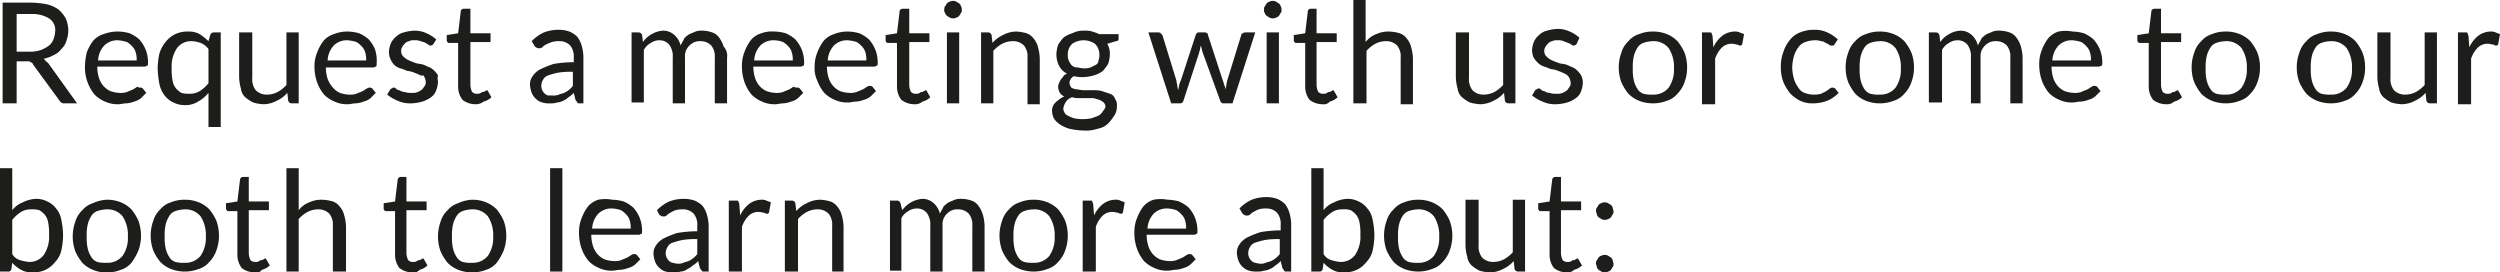 <?xml version="1.0"?>
<svg xmlns="http://www.w3.org/2000/svg" id="Capa_1" data-name="Capa 1" viewBox="0 0 285.4 31.1" width="285.4" height="31.1" x="0" y="0"><defs><style>.cls-1{fill:#1d1d1b;}</style></defs><title>request</title><path class="cls-1" d="M1.9,7v4.8H0.3V0.3H3.5A10.07,10.07,0,0,1,5.4.5a3.93,3.93,0,0,1,1.3.6,3.92,3.92,0,0,1,.8,1,3.53,3.53,0,0,1,.3,1.4,3.59,3.59,0,0,1-.2,1.1,2.07,2.07,0,0,1-.6,1,2.18,2.18,0,0,1-.9.7A3.58,3.58,0,0,1,5,6.7a2.36,2.36,0,0,0,.5.5l3.3,4.6H7.4a0.6,0.6,0,0,1-.6-0.3l-3-4.1a0.43,0.43,0,0,0-.3-0.3A0.48,0.48,0,0,0,3.1,7H1.9Zm0-1.1H3.5a3.73,3.73,0,0,0,1.2-.2,4.05,4.05,0,0,0,.9-0.5,1.79,1.79,0,0,0,.5-0.7,2.92,2.92,0,0,0,.2-0.9,1.58,1.58,0,0,0-.7-1.5,3.68,3.68,0,0,0-2-.5H1.9V5.9Z"/><path class="cls-1" d="M13.5,3.6a5.07,5.07,0,0,1,1.3.2,4.13,4.13,0,0,1,1.1.7,4.13,4.13,0,0,1,.7,1.1,4,4,0,0,1,.3,1.5c0,0.2,0,.4-0.1.4s-0.1.1-.3,0.1H11.1a4.44,4.44,0,0,0,.2,1.3,2.62,2.62,0,0,0,.5.9,2.41,2.41,0,0,0,.8.6,3.55,3.55,0,0,0,1,.2,2.22,2.22,0,0,0,.9-0.1c0.2-.1.5-0.2,0.7-0.3s0.3-.2.5-0.3a0.49,0.49,0,0,0,.3.1,0.37,0.37,0,0,1,.3.1l0.4,0.5-0.6.6a2,2,0,0,1-.8.4,2.92,2.92,0,0,1-.9.2c-0.3,0-.6.1-0.9,0.1a3.34,3.34,0,0,1-1.5-.3,3.6,3.6,0,0,1-1.2-.8A4.68,4.68,0,0,1,10,9.4a4.84,4.84,0,0,1-.3-1.8A7.77,7.77,0,0,1,9.9,6a5.39,5.39,0,0,1,.7-1.3,2.55,2.55,0,0,1,1.2-.8A4.67,4.67,0,0,1,13.5,3.6Zm0,1a2.11,2.11,0,0,0-1.6.6,2.68,2.68,0,0,0-.7,1.7h4.4A2.77,2.77,0,0,0,15.5,6a1.61,1.61,0,0,0-.4-0.7,2.65,2.65,0,0,0-.6-0.5A4.4,4.4,0,0,0,13.5,4.6Z"/><path class="cls-1" d="M25.2,3.7V14.5H23.8V10.6a4,4,0,0,1-1.2,1,2.6,2.6,0,0,1-1.5.4,2.77,2.77,0,0,1-1.3-.3,2.54,2.54,0,0,1-1-.8,3.1,3.1,0,0,1-.6-1.3A11,11,0,0,1,18,7.8a8.81,8.81,0,0,1,.2-1.7,4,4,0,0,1,.7-1.3A3.13,3.13,0,0,1,20,3.9a3.34,3.34,0,0,1,1.5-.3,2.5,2.5,0,0,1,1.3.3,7,7,0,0,1,1,.8L24,4a0.42,0.42,0,0,1,.4-0.3h0.8Zm-3.6,7a2.13,2.13,0,0,0,1.2-.3,4.06,4.06,0,0,0,1-.9V5.6a2,2,0,0,0-.9-0.7,3.55,3.55,0,0,0-1-.2,2,2,0,0,0-1.7.8,3.71,3.71,0,0,0-.6,2.3,6.15,6.15,0,0,0,.1,1.4,1.88,1.88,0,0,0,.4.9,2.65,2.65,0,0,0,.6.5A2.77,2.77,0,0,0,21.6,10.7Z"/><path class="cls-1" d="M28.8,3.7V8.9a2,2,0,0,0,.4,1.4,1.73,1.73,0,0,0,1.3.5,2.66,2.66,0,0,0,1.2-.3,3.92,3.92,0,0,0,1-.8v-6h1.4v8.1H33.3a0.42,0.42,0,0,1-.4-0.3l-0.1-.9a3.45,3.45,0,0,1-1.2.9,3.31,3.31,0,0,1-1.5.4,5,5,0,0,1-1.2-.2,4.7,4.7,0,0,1-.9-0.6,1.6,1.6,0,0,1-.5-1,5.07,5.07,0,0,1-.2-1.3V3.7h1.5Z"/><path class="cls-1" d="M39.7,3.6a5.07,5.07,0,0,1,1.3.2,4.13,4.13,0,0,1,1.1.7,4.13,4.13,0,0,1,.7,1.1A4.14,4.14,0,0,1,43,7.2c0,0.2,0,.4-0.1.4s-0.1.1-.3,0.1H37.2A4.44,4.44,0,0,0,37.4,9a3.33,3.33,0,0,0,.6,1,2.41,2.41,0,0,0,.8.6,3.55,3.55,0,0,0,1,.2,2.22,2.22,0,0,0,.9-0.1c0.2-.1.5-0.2,0.7-0.3s0.3-.2.5-0.3a0.5,0.5,0,0,1,.6,0l0.4,0.5-0.6.6a2,2,0,0,1-.8.4,2.92,2.92,0,0,1-.9.2c-0.3,0-.6.1-0.9,0.1a3.34,3.34,0,0,1-1.5-.3,3.6,3.6,0,0,1-1.2-.8,4.68,4.68,0,0,1-.8-1.4,5.41,5.41,0,0,1-.3-1.9A4,4,0,0,1,36.2,6a5.39,5.39,0,0,1,.7-1.3,2.55,2.55,0,0,1,1.2-.8A4.15,4.15,0,0,1,39.7,3.6Zm0,1a2.11,2.11,0,0,0-1.6.6,2.68,2.68,0,0,0-.7,1.7h4.4A2.77,2.77,0,0,0,41.7,6a1.61,1.61,0,0,0-.4-0.7,2.65,2.65,0,0,0-.6-0.5A4.4,4.4,0,0,0,39.7,4.6Z"/><path class="cls-1" d="M49.5,5a0.53,0.53,0,0,1-.3.2,0.37,0.37,0,0,1-.3-0.1C48.8,5,48.7,5,48.6,4.9A4.17,4.17,0,0,0,48,4.7a1.48,1.48,0,0,0-.7-0.1,1.08,1.08,0,0,0-.6.1,0.85,0.85,0,0,0-.5.3,1.38,1.38,0,0,0-.3.4,0.75,0.75,0,0,0-.1.5,0.76,0.76,0,0,0,.2.5,2.18,2.18,0,0,0,.5.4,4.88,4.88,0,0,0,.7.3,2.35,2.35,0,0,0,.8.2,2.61,2.61,0,0,1,.8.3,1.61,1.61,0,0,1,.7.4,2.65,2.65,0,0,1,.5.6,1.58,1.58,0,0,0,0,.7,3,3,0,0,1-.2,1,1.56,1.56,0,0,1-.6.8,3.13,3.13,0,0,1-1,.5,5.07,5.07,0,0,1-1.3.2,3.34,3.34,0,0,1-1.5-.3,4.73,4.73,0,0,1-1.2-.7l0.3-.5a0.38,0.38,0,0,1,.2-0.2c0.1,0,.1-0.1.2-0.1a0.37,0.37,0,0,1,.3.1,0.52,0.52,0,0,0,.4.2,1.07,1.07,0,0,0,.6.2,2,2,0,0,0,.8.1,1.48,1.48,0,0,0,.7-0.1,2.19,2.19,0,0,0,.5-0.3c0.1-.1.2-0.3,0.3-0.4a0.75,0.75,0,0,0,.1-0.5,1.42,1.42,0,0,0-.2-0.6c-0.1-.2-0.2,0-0.4-0.1a4.88,4.88,0,0,0-.7-0.3,2.35,2.35,0,0,0-.8-0.2,6.89,6.89,0,0,0-.8-0.3A1.61,1.61,0,0,1,45,7.4a2.09,2.09,0,0,1-.4-0.6,2,2,0,0,1-.2-0.9A2.92,2.92,0,0,1,44.6,5a2.1,2.1,0,0,1,.6-0.8,1.93,1.93,0,0,1,.9-0.5,5,5,0,0,1,1.2-.2,3.19,3.19,0,0,1,1.4.3,4.13,4.13,0,0,1,1.1.7Z"/><path class="cls-1" d="M54.3,11.9a2.46,2.46,0,0,1-1.5-.5,2.46,2.46,0,0,1-.5-1.5v-5h-1c-0.1,0-.2,0-0.2-0.1A0.2,0.2,0,0,1,51,4.6V4l1.3-.2,0.3-2.5a0.2,0.2,0,0,1,.1-0.2A0.37,0.37,0,0,1,53,1h0.7V3.8H56v1H53.7V9.7a1.88,1.88,0,0,0,.2.8,0.73,0.73,0,0,0,.6.2,0.6,0.6,0,0,0,.4-0.1,0.37,0.37,0,0,1,.3-0.1c0.1,0,.1-0.1.2-0.1a0.1,0.1,0,0,0,.1-0.1,0.2,0.2,0,0,1,.2.1l0.4,0.7a1.93,1.93,0,0,1-.9.5A1.4,1.4,0,0,1,54.3,11.9Z"/><path class="cls-1" d="M66.8,11.8H66.2c-0.1,0-.3,0-0.3-0.1s-0.1-.1-0.2-0.3l-0.2-.8a2.65,2.65,0,0,1-.6.5,2.09,2.09,0,0,1-.6.4,1.85,1.85,0,0,1-.7.2,2.2,2.2,0,0,1-.8.1,2.77,2.77,0,0,1-.9-0.1,1.61,1.61,0,0,1-.7-0.4,1.79,1.79,0,0,1-.5-0.7,3,3,0,0,1-.2-1,1.61,1.61,0,0,1,.3-0.9,2.36,2.36,0,0,1,.9-0.8,11.64,11.64,0,0,1,1.5-.6,14,14,0,0,1,2.3-.2V6.6a2,2,0,0,0-.4-1.4,1.66,1.66,0,0,0-1.2-.5,2.77,2.77,0,0,0-.9.1,4.88,4.88,0,0,0-.7.3,1.38,1.38,0,0,0-.4.3,0.48,0.48,0,0,1-.4.1,0.37,0.37,0,0,1-.3-0.1A0.38,0.38,0,0,1,61,5.2l-0.3-.5a4.51,4.51,0,0,1,1.4-1,4.67,4.67,0,0,1,1.7-.3,3.73,3.73,0,0,1,1.2.2,2.84,2.84,0,0,1,.9.6,3.13,3.13,0,0,1,.5,1,5,5,0,0,1,.2,1.2v5.4h0.2Zm-3.7-.9a1.48,1.48,0,0,0,.7-0.1c0.2-.1.4-0.1,0.6-0.2a2.19,2.19,0,0,0,.5-0.3,2.36,2.36,0,0,0,.5-0.5V8.2a8.62,8.62,0,0,0-1.7.1,8.11,8.11,0,0,0-1.1.3,1,1,0,0,0-.6.5,1.42,1.42,0,0,0-.2.6,1.27,1.27,0,0,0,.1.6,1.38,1.38,0,0,0,.3.4,0.76,0.76,0,0,0,.4.2h0.5Z"/><path class="cls-1" d="M72.1,11.8V3.7h0.8a0.42,0.42,0,0,1,.4.3l0.1,0.8a2.84,2.84,0,0,1,1-.9,2.84,2.84,0,0,1,1.3-.4A1.9,1.9,0,0,1,77,4a2.4,2.4,0,0,1,.7,1.2c0.1-.3.3-0.5,0.4-0.8a2.65,2.65,0,0,1,.6-0.5c0.2-.1.5-0.2,0.7-0.3a2.2,2.2,0,0,1,.8-0.1,3.59,3.59,0,0,1,1.1.2,1.56,1.56,0,0,1,.8.6,3.13,3.13,0,0,1,.5,1A1.57,1.57,0,0,1,83,6.6v5.2H81.6V6.6a2,2,0,0,0-.4-1.4A1.66,1.66,0,0,0,80,4.7a1.7,1.7,0,0,0-.7.1,2.09,2.09,0,0,0-.6.4,2.09,2.09,0,0,0-.4.6,2,2,0,0,0-.1.8v5.2H76.8V6.6a2.24,2.24,0,0,0-.4-1.5,1.43,1.43,0,0,0-1.1-.5,1.69,1.69,0,0,0-1,.3,2,2,0,0,0-.8.8v6H72.1v0.1Z"/><path class="cls-1" d="M88.4,3.6a5.07,5.07,0,0,1,1.3.2,4.13,4.13,0,0,1,1.1.7,4.13,4.13,0,0,1,.7,1.1,4,4,0,0,1,.3,1.5c0,0.2,0,.4-0.1.4s-0.1.1-.3,0.1H86a4.44,4.44,0,0,0,.2,1.3,2.62,2.62,0,0,0,.5.9,2.41,2.41,0,0,0,.8.6,3.55,3.55,0,0,0,1,.2,2.22,2.22,0,0,0,.9-0.1c0.2-.1.5-0.2,0.7-0.3s0.3-.2.5-0.3a0.76,0.76,0,0,0,.4.1,0.37,0.37,0,0,1,.3.1l0.4,0.5-0.6.6a2,2,0,0,1-.8.4,2.92,2.92,0,0,1-.9.2c-0.3,0-.6.1-0.9,0.1a3.34,3.34,0,0,1-1.5-.3,3.6,3.6,0,0,1-1.2-.8A4.68,4.68,0,0,1,85,9.4a5.41,5.41,0,0,1-.3-1.9A4.15,4.15,0,0,1,85,5.9a5.39,5.39,0,0,1,.7-1.3,2.55,2.55,0,0,1,1.2-.8A3.64,3.64,0,0,1,88.4,3.6Zm0,1a2.11,2.11,0,0,0-1.6.6,2.68,2.68,0,0,0-.7,1.7h4.4A2.77,2.77,0,0,0,90.4,6,1.61,1.61,0,0,0,90,5.3a2.65,2.65,0,0,0-.6-0.5A3,3,0,0,0,88.4,4.6Z"/><path class="cls-1" d="M96.8,3.6a5.07,5.07,0,0,1,1.3.2,4.13,4.13,0,0,1,1.1.7,4.13,4.13,0,0,1,.7,1.1,4,4,0,0,1,.3,1.5c0,0.2,0,.4-0.1.4s-0.1.1-.3,0.1H94.4a4.44,4.44,0,0,0,.2,1.3,2.62,2.62,0,0,0,.5.9,2.41,2.41,0,0,0,.8.6,3.55,3.55,0,0,0,1,.2,2.22,2.22,0,0,0,.9-0.1c0.2-.1.5-0.2,0.7-0.3s0.3-.2.5-0.3a0.5,0.5,0,0,1,.6,0l0.4,0.5-0.6.6a2,2,0,0,1-.8.4,2.92,2.92,0,0,1-.9.2c-0.3,0-.6.1-0.9,0.1a3.34,3.34,0,0,1-1.5-.3,3.6,3.6,0,0,1-1.2-.8,4.68,4.68,0,0,1-.8-1.4A3.23,3.23,0,0,1,93,7.6,4.15,4.15,0,0,1,93.3,6,5.39,5.39,0,0,1,94,4.7a2.55,2.55,0,0,1,1.2-.8A4.15,4.15,0,0,1,96.8,3.6Zm0,1a2.11,2.11,0,0,0-1.6.6,2.68,2.68,0,0,0-.7,1.7h4.4A2.77,2.77,0,0,0,98.8,6a1.61,1.61,0,0,0-.4-0.7,2.65,2.65,0,0,0-.6-0.5A4.4,4.4,0,0,0,96.8,4.6Z"/><path class="cls-1" d="M104.4,11.9a2.46,2.46,0,0,1-1.5-.5,2.46,2.46,0,0,1-.5-1.5v-5h-1c-0.1,0-.2,0-0.2-0.1a0.2,0.2,0,0,1-.1-0.2V4l1.3-.2,0.3-2.5a0.2,0.2,0,0,1,.1-0.2,0.37,0.37,0,0,1,.3-0.1h0.7V3.8h2.3v1h-2.3V9.7a1.88,1.88,0,0,0,.2.8,0.73,0.73,0,0,0,.6.2,0.6,0.6,0,0,0,.4-0.1,0.37,0.37,0,0,1,.3-0.1c0.1,0,.1-0.1.2-0.1a0.1,0.1,0,0,0,.1-0.1,0.2,0.2,0,0,1,.2.1l0.4,0.7a1.93,1.93,0,0,1-.9.5A1.22,1.22,0,0,1,104.4,11.9Z"/><path class="cls-1" d="M109.8,1.1a0.6,0.6,0,0,1-.1.4c-0.1.1-.1,0.2-0.2,0.3a0.53,0.53,0,0,1-.3.2,0.85,0.85,0,0,1-.8,0c-0.1-.1-0.2-0.1-0.3-0.2a0.53,0.53,0,0,1-.2-0.3,0.48,0.48,0,0,1-.1-0.4,0.6,0.6,0,0,1,.1-0.4c0.1-.1.1-0.2,0.2-0.3a0.53,0.53,0,0,1,.3-0.2,0.85,0.85,0,0,1,.8,0c0.1,0.1.2,0.1,0.3,0.2a0.53,0.53,0,0,1,.2.3A0.76,0.76,0,0,1,109.8,1.1Zm-0.3,2.6v8.1h-1.4V3.7h1.4Z"/><path class="cls-1" d="M112,11.8V3.7h0.8a0.42,0.42,0,0,1,.4.3l0.1,0.9a3.45,3.45,0,0,1,1.2-.9,3.31,3.31,0,0,1,1.5-.4,5,5,0,0,1,1.2.2,1.7,1.7,0,0,1,.8.6,2.34,2.34,0,0,1,.5,1,5.07,5.07,0,0,1,.2,1.3v5.2h-1.4V6.6a2,2,0,0,0-.4-1.4,1.73,1.73,0,0,0-1.3-.5,2.66,2.66,0,0,0-1.2.3,3.92,3.92,0,0,0-1,.8v6H112Z"/><path class="cls-1" d="M123.7,3.5a3.08,3.08,0,0,1,1,.1,6.89,6.89,0,0,1,.8.3h2.2V4.4a0.27,0.27,0,0,1-.3.3l-1,.3a2.13,2.13,0,0,1,.3,1.2,3.59,3.59,0,0,1-.2,1.1,5.55,5.55,0,0,1-.6.8,3.13,3.13,0,0,1-1,.5,5,5,0,0,1-1.2.2,4.1,4.1,0,0,1-1.1-.1,0.78,0.78,0,0,0-.4.4,0.6,0.6,0,0,0-.1.4,1.06,1.06,0,0,0,.2.5,1.42,1.42,0,0,0,.6.2c0.2,0,.5.1,0.9,0.1h1a3.4,3.4,0,0,1,1,.1l0.9,0.3a0.9,0.9,0,0,1,.6.6,1.22,1.22,0,0,1,.2.9,1.69,1.69,0,0,1-.3,1,5.5,5.5,0,0,1-.7.9,2.28,2.28,0,0,1-1.2.6,4.14,4.14,0,0,1-1.6.2,7.77,7.77,0,0,1-1.6-.2,3.7,3.7,0,0,1-1.1-.5,2.34,2.34,0,0,1-.7-0.7,2.35,2.35,0,0,1-.2-0.8,1.28,1.28,0,0,1,.4-1,3.59,3.59,0,0,1,1-.7,1,1,0,0,1-.5-0.4,1.45,1.45,0,0,1-.2-0.7,0.76,0.76,0,0,1,.1-0.4,1.42,1.42,0,0,1,.2-0.4c0.1-.2.2-0.2,0.3-0.4s0.3-.2.4-0.3a2,2,0,0,1-.9-0.9,2.77,2.77,0,0,1-.3-1.3,3.59,3.59,0,0,1,.2-1.1,5.55,5.55,0,0,1,.6-0.8,3.13,3.13,0,0,1,1-.5A2.77,2.77,0,0,1,123.7,3.5Zm2.5,8.7a0.76,0.76,0,0,0-.2-0.5,2.19,2.19,0,0,0-.5-0.3,6.37,6.37,0,0,0-.7-0.2h-1.6a2.2,2.2,0,0,1-.8-0.1,1.28,1.28,0,0,0-.7.5,2.12,2.12,0,0,0-.3.7,0.75,0.75,0,0,0,.1.5,0.78,0.78,0,0,0,.4.4,4.88,4.88,0,0,0,.7.3,5,5,0,0,0,2,0,6.89,6.89,0,0,0,.8-0.3,1.21,1.21,0,0,0,.5-0.5A1.33,1.33,0,0,0,126.2,12.2Zm-2.5-4.4a2.2,2.2,0,0,0,.8-0.1l0.6-.3a0.55,0.55,0,0,0,.3-0.5,1.48,1.48,0,0,0,.1-0.7A1.66,1.66,0,0,0,125,5a2.31,2.31,0,0,0-2.6,0,1.66,1.66,0,0,0-.5,1.2,1.7,1.7,0,0,0,.1.7,2.19,2.19,0,0,0,.3.5,0.85,0.85,0,0,0,.6.3C123.2,7.7,123.4,7.8,123.7,7.8Z"/><path class="cls-1" d="M131.1,3.7h1.1a0.37,0.37,0,0,1,.3.1L132.7,4l1.6,5.2c0,0.2.1,0.4,0.1,0.6a4.33,4.33,0,0,0,.1.5,4.33,4.33,0,0,1,.1-0.5,2.07,2.07,0,0,1,.2-0.6L136.5,4c0-.1.1-0.1,0.1-0.2a0.37,0.37,0,0,1,.3-0.1h0.6a0.37,0.37,0,0,1,.3.1,0.2,0.2,0,0,1,.1.2l1.7,5.2c0.1,0.2.1,0.4,0.2,0.6a1.09,1.09,0,0,1,.1.5c0-.2.1-0.4,0.1-0.6a4.33,4.33,0,0,1,.1-0.5L141.7,4a0.22,0.22,0,0,1,.2-0.2,0.37,0.37,0,0,1,.3-0.1h1.1l-2.6,8.1h-1.1a0.43,0.43,0,0,1-.3-0.3l-2-5.5a2.27,2.27,0,0,1-.1-0.4c0-.1-0.1-0.3-0.1-0.4a2.27,2.27,0,0,0-.1.4c0,0.1-.1.3-0.1,0.4l-1.8,5.5a0.43,0.43,0,0,1-.3.3h-1.1Z"/><path class="cls-1" d="M146.3,1.1a0.6,0.6,0,0,1-.1.4c-0.1.1-.1,0.2-0.2,0.3a0.53,0.53,0,0,1-.3.2,0.85,0.85,0,0,1-.8,0c-0.1-.1-0.2-0.1-0.3-0.2a0.53,0.53,0,0,1-.2-0.3,0.48,0.48,0,0,1-.1-0.4,0.6,0.6,0,0,1,.1-0.4c0.1-.1.1-0.2,0.2-0.3a0.53,0.53,0,0,1,.3-0.2,0.85,0.85,0,0,1,.8,0c0.1,0.1.2,0.1,0.3,0.2a0.53,0.53,0,0,1,.2.3A0.76,0.76,0,0,1,146.3,1.1ZM146,3.7v8.1h-1.4V3.7H146Z"/><path class="cls-1" d="M151,11.9a2.46,2.46,0,0,1-1.5-.5,2.46,2.46,0,0,1-.5-1.5v-5h-1c-0.1,0-.2,0-0.2-0.1a0.2,0.2,0,0,1-.1-0.2V4l1.3-.2,0.3-2.5a0.2,0.2,0,0,1,.1-0.2,0.2,0.2,0,0,1,.2-0.1h0.7V3.8h2.3v1h-2.3V9.7a1.88,1.88,0,0,0,.2.8,0.73,0.73,0,0,0,.6.2,0.6,0.6,0,0,0,.4-0.1,0.37,0.37,0,0,1,.3-0.1c0.1,0,.1-0.1.2-0.1a0.1,0.1,0,0,0,.1-0.1,0.2,0.2,0,0,1,.2.1l0.4,0.7a1.93,1.93,0,0,1-.9.5A0.86,0.86,0,0,1,151,11.9Z"/><path class="cls-1" d="M154.5,11.8V0h1.4V4.8a2.73,2.73,0,0,1,1.2-.9,3.34,3.34,0,0,1,1.5-.3,5,5,0,0,1,1.2.2,1.7,1.7,0,0,1,.8.6,2.34,2.34,0,0,1,.5,1,5.07,5.07,0,0,1,.2,1.3v5.2h-1.4V6.6a2,2,0,0,0-.4-1.4,1.73,1.73,0,0,0-1.3-.5A2.66,2.66,0,0,0,157,5a3.92,3.92,0,0,0-1,.8v6h-1.5Z"/><path class="cls-1" d="M167.7,3.7V8.9a2,2,0,0,0,.4,1.4,1.73,1.73,0,0,0,1.3.5,2.66,2.66,0,0,0,1.2-.3,3.92,3.92,0,0,0,1-.8v-6H173v8.1h-0.8a0.42,0.42,0,0,1-.4-0.3l-0.1-.9a3.45,3.45,0,0,1-1.2.9,3.31,3.31,0,0,1-1.5.4,5,5,0,0,1-1.2-.2,4.7,4.7,0,0,1-.9-0.6,1.6,1.6,0,0,1-.5-1,5.07,5.07,0,0,1-.2-1.3V3.7h1.5Z"/><path class="cls-1" d="M180,5a0.53,0.53,0,0,1-.3.2,0.37,0.37,0,0,1-.3-0.1,1.47,1.47,0,0,0-.4-0.2c-0.2-.1-0.3-0.1-0.5-0.2a1.48,1.48,0,0,0-.7-0.1,1.08,1.08,0,0,0-.6.1,0.85,0.85,0,0,0-.5.3,1.38,1.38,0,0,0-.3.4,0.75,0.75,0,0,0-.1.5,0.76,0.76,0,0,0,.2.5,2.18,2.18,0,0,0,.5.4,4.87,4.87,0,0,0,.7.3,2.35,2.35,0,0,0,.8.2,2.61,2.61,0,0,1,.8.3,1.61,1.61,0,0,1,.7.4,2.65,2.65,0,0,1,.5.6,1.88,1.88,0,0,1,.2.8,3,3,0,0,1-.2,1,1.56,1.56,0,0,1-.6.8,3.13,3.13,0,0,1-1,.5,5.07,5.07,0,0,1-1.3.2,3.34,3.34,0,0,1-1.5-.3,4.73,4.73,0,0,1-1.2-.7l0.3-.5a0.38,0.38,0,0,1,.2-0.2c0.1,0,.1-0.1.2-0.1a0.37,0.37,0,0,1,.3.1,0.52,0.52,0,0,0,.4.2,1.07,1.07,0,0,0,.6.2,2,2,0,0,0,.8.1,1.48,1.48,0,0,0,.7-0.1,2.19,2.19,0,0,0,.5-0.3c0.1-.1.2-0.3,0.3-0.4a0.75,0.75,0,0,0,.1-0.5,1.42,1.42,0,0,0-.2-0.6,1,1,0,0,0-.5-0.4,4.87,4.87,0,0,0-.7-0.3,2.35,2.35,0,0,0-.8-0.2c-0.3-.1-0.5-0.2-0.8-0.3a1.61,1.61,0,0,1-.7-0.4,2.65,2.65,0,0,1-.5-0.6,2,2,0,0,1-.2-0.9,2.92,2.92,0,0,1,.2-0.9,2.1,2.1,0,0,1,.6-0.8,1.93,1.93,0,0,1,.9-0.5,5,5,0,0,1,1.2-.2,3.19,3.19,0,0,1,1.4.3,4.13,4.13,0,0,1,1.1.7Z"/><path class="cls-1" d="M188.7,3.6a4.15,4.15,0,0,1,1.6.3,3.6,3.6,0,0,1,1.2.8,5.67,5.67,0,0,1,.8,1.3,4.67,4.67,0,0,1,.3,1.7,4.67,4.67,0,0,1-.3,1.7,3.53,3.53,0,0,1-.8,1.3,2.55,2.55,0,0,1-1.2.8,4.42,4.42,0,0,1-3.2,0,3.6,3.6,0,0,1-1.2-.8,5.67,5.67,0,0,1-.8-1.3,4.67,4.67,0,0,1-.3-1.7,4.67,4.67,0,0,1,.3-1.7,2.87,2.87,0,0,1,.8-1.3,2.55,2.55,0,0,1,1.2-.8A4.15,4.15,0,0,1,188.7,3.6Zm0,7.2a2.2,2.2,0,0,0,1.8-.8,3.59,3.59,0,0,0,.6-2.2,3.92,3.92,0,0,0-.6-2.3,2.2,2.2,0,0,0-1.8-.8,3.6,3.6,0,0,0-1.1.2,1.34,1.34,0,0,0-.7.6,3,3,0,0,0-.4,1,5.28,5.28,0,0,0-.1,1.3,5.28,5.28,0,0,0,.1,1.3,3,3,0,0,0,.4,1,1.34,1.34,0,0,0,.7.6A3.75,3.75,0,0,0,188.7,10.8Z"/><path class="cls-1" d="M194.3,11.8V3.7h0.8c0.2,0,.3,0,0.3.1s0.1,0.2.1,0.3l0.1,1.3a3.45,3.45,0,0,1,1-1.3,2.39,2.39,0,0,1,1.4-.5,1.27,1.27,0,0,1,.6.1c0.2,0.1.3,0.1,0.5,0.2L198.9,5a0.22,0.22,0,0,1-.2.2,0.37,0.37,0,0,1-.3-0.1c-0.2,0-.4-0.1-0.6-0.1a1.59,1.59,0,0,0-1.2.4,3.22,3.22,0,0,0-.8,1.3v5.2h-1.5V11.8Z"/><path class="cls-1" d="M209.4,5.1a0.1,0.1,0,0,1-.1.1h-0.2a0.37,0.37,0,0,1-.3-0.1,1.47,1.47,0,0,0-.4-0.2,0.76,0.76,0,0,0-.5-0.2,2,2,0,0,0-.8-0.1,3,3,0,0,0-1,.2,1.56,1.56,0,0,0-.8.6,3.13,3.13,0,0,0-.5,1,5.07,5.07,0,0,0-.2,1.3,5.07,5.07,0,0,0,.2,1.3,3.13,3.13,0,0,0,.5,1,1.34,1.34,0,0,0,.7.6,3,3,0,0,0,1,.2,2.77,2.77,0,0,0,.9-0.1l0.6-.3c0.1-.1.3-0.2,0.4-0.3a0.5,0.5,0,0,1,.6,0l0.4,0.5a3.81,3.81,0,0,1-1.3.9,4.67,4.67,0,0,1-1.7.3,3.19,3.19,0,0,1-1.4-.3,4.44,4.44,0,0,1-1.1-.8,5.67,5.67,0,0,1-.8-1.3,4.84,4.84,0,0,1-.3-1.8,4.67,4.67,0,0,1,.3-1.7,4,4,0,0,1,.7-1.3,2.73,2.73,0,0,1,1.2-.9,4.15,4.15,0,0,1,1.6-.3,3.34,3.34,0,0,1,1.5.3,4.18,4.18,0,0,1,1.2.8Z"/><path class="cls-1" d="M214.6,3.6a4.15,4.15,0,0,1,1.6.3,3.6,3.6,0,0,1,1.2.8,5.67,5.67,0,0,1,.8,1.3,4.67,4.67,0,0,1,.3,1.7,4.67,4.67,0,0,1-.3,1.7,3.53,3.53,0,0,1-.8,1.3,2.55,2.55,0,0,1-1.2.8,4.42,4.42,0,0,1-3.2,0,3.6,3.6,0,0,1-1.2-.8,5.67,5.67,0,0,1-.8-1.3,4.67,4.67,0,0,1-.3-1.7A4.67,4.67,0,0,1,211,6a2.87,2.87,0,0,1,.8-1.3,2.55,2.55,0,0,1,1.2-.8A4.15,4.15,0,0,1,214.6,3.6Zm0,7.2a2.2,2.2,0,0,0,1.8-.8,3.59,3.59,0,0,0,.6-2.2,3.92,3.92,0,0,0-.6-2.3,2.2,2.2,0,0,0-1.8-.8,3.6,3.6,0,0,0-1.1.2,1.34,1.34,0,0,0-.7.6,3,3,0,0,0-.4,1,5.28,5.28,0,0,0-.1,1.3,5.28,5.28,0,0,0,.1,1.3,3,3,0,0,0,.4,1,1.34,1.34,0,0,0,.7.6A3.75,3.75,0,0,0,214.6,10.8Z"/><path class="cls-1" d="M220.2,11.8V3.7H221a0.42,0.42,0,0,1,.4.3l0.1,0.8a2.84,2.84,0,0,1,1-.9,2.84,2.84,0,0,1,1.3-.4,1.9,1.9,0,0,1,1.3.5,2.4,2.4,0,0,1,.7,1.2c0.1-.3.3-0.5,0.4-0.8a2.65,2.65,0,0,1,.6-0.5c0.2-.1.5-0.2,0.7-0.3a2.2,2.2,0,0,1,.8-0.1,3.6,3.6,0,0,1,1.1.2,1.56,1.56,0,0,1,.8.6,3.13,3.13,0,0,1,.5,1,5.07,5.07,0,0,1,.2,1.3v5.2h-1.4V6.6a2,2,0,0,0-.4-1.4,1.66,1.66,0,0,0-1.2-.5,1.7,1.7,0,0,0-.7.1,2.09,2.09,0,0,0-.6.4,2.09,2.09,0,0,0-.4.6,2,2,0,0,0-.1.8v5.2H225V6.6a2.24,2.24,0,0,0-.4-1.5,1.43,1.43,0,0,0-1.1-.5,1.69,1.69,0,0,0-1,.3,2,2,0,0,0-.8.8v6h-1.5v0.1Z"/><path class="cls-1" d="M236.6,3.6a5.07,5.07,0,0,1,1.3.2,4.13,4.13,0,0,1,1.1.7,4.13,4.13,0,0,1,.7,1.1,4,4,0,0,1,.3,1.5c0,0.2,0,.4-0.1.4s-0.1.1-.3,0.1h-5.4a4.44,4.44,0,0,0,.2,1.3,2.62,2.62,0,0,0,.5.9,2.41,2.41,0,0,0,.8.6,3.55,3.55,0,0,0,1,.2,2.22,2.22,0,0,0,.9-0.1c0.2-.1.5-0.2,0.7-0.3s0.3-.2.5-0.3a0.5,0.5,0,0,1,.6,0l0.4,0.5-0.6.6a2,2,0,0,1-.8.4,2.92,2.92,0,0,1-.9.2c-0.3,0-.6.1-0.9,0.1a3.34,3.34,0,0,1-1.5-.3,3.6,3.6,0,0,1-1.2-.8,4.68,4.68,0,0,1-.8-1.4,5.41,5.41,0,0,1-.3-1.9,4.15,4.15,0,0,1,.3-1.6,5.39,5.39,0,0,1,.7-1.3,2.55,2.55,0,0,1,1.2-.8A4.29,4.29,0,0,1,236.6,3.6Zm0,1a2.11,2.11,0,0,0-1.6.6,2.68,2.68,0,0,0-.7,1.7h4.4a2.77,2.77,0,0,0-.1-0.9,1.61,1.61,0,0,0-.4-0.7,2.65,2.65,0,0,0-.6-0.5A4.4,4.4,0,0,0,236.6,4.6Z"/><path class="cls-1" d="M247.3,11.9a2.46,2.46,0,0,1-1.5-.5,2.46,2.46,0,0,1-.5-1.5v-5h-1c-0.1,0-.2,0-0.2-0.1a0.2,0.2,0,0,1-.1-0.2V4l1.3-.2,0.3-2.5a0.2,0.2,0,0,1,.1-0.2A0.37,0.37,0,0,1,246,1h0.7V3.8H249v1h-2.3V9.7a1.88,1.88,0,0,0,.2.8,0.73,0.73,0,0,0,.6.2,0.6,0.6,0,0,0,.4-0.1,0.37,0.37,0,0,1,.3-0.1c0.1,0,.1-0.1.2-0.1a0.1,0.1,0,0,0,.1-0.1,0.2,0.2,0,0,1,.2.1l0.4,0.7a1.93,1.93,0,0,1-.9.5A1.22,1.22,0,0,1,247.3,11.9Z"/><path class="cls-1" d="M254.1,3.6a4.15,4.15,0,0,1,1.6.3,3.6,3.6,0,0,1,1.2.8,5.67,5.67,0,0,1,.8,1.3,4.67,4.67,0,0,1,.3,1.7,4.67,4.67,0,0,1-.3,1.7,3.53,3.53,0,0,1-.8,1.3,2.55,2.55,0,0,1-1.2.8,4.42,4.42,0,0,1-3.2,0,3.6,3.6,0,0,1-1.2-.8,5.67,5.67,0,0,1-.8-1.3,4.67,4.67,0,0,1-.3-1.7,4.67,4.67,0,0,1,.3-1.7,2.87,2.87,0,0,1,.8-1.3,2.55,2.55,0,0,1,1.2-.8A4.15,4.15,0,0,1,254.1,3.6Zm0,7.2a2.2,2.2,0,0,0,1.8-.8,3.59,3.59,0,0,0,.6-2.2,3.92,3.92,0,0,0-.6-2.3,2.2,2.2,0,0,0-1.8-.8,3.6,3.6,0,0,0-1.1.2,1.34,1.34,0,0,0-.7.6,3,3,0,0,0-.4,1,5.28,5.28,0,0,0-.1,1.3,5.28,5.28,0,0,0,.1,1.3,3,3,0,0,0,.4,1,1.34,1.34,0,0,0,.7.6A3.75,3.75,0,0,0,254.1,10.8Z"/><path class="cls-1" d="M266.1,3.6a4.15,4.15,0,0,1,1.6.3,3.6,3.6,0,0,1,1.2.8,5.67,5.67,0,0,1,.8,1.3,4.67,4.67,0,0,1,.3,1.7,4.67,4.67,0,0,1-.3,1.7,3.53,3.53,0,0,1-.8,1.3,2.55,2.55,0,0,1-1.2.8,4.42,4.42,0,0,1-3.2,0,3.6,3.6,0,0,1-1.2-.8,5.67,5.67,0,0,1-.8-1.3,4.67,4.67,0,0,1-.3-1.7,4.67,4.67,0,0,1,.3-1.7,2.87,2.87,0,0,1,.8-1.3,2.55,2.55,0,0,1,1.2-.8A4.15,4.15,0,0,1,266.1,3.6Zm0,7.2a2.2,2.2,0,0,0,1.8-.8,3.59,3.59,0,0,0,.6-2.2,3.92,3.92,0,0,0-.6-2.3,2.2,2.2,0,0,0-1.8-.8,3.6,3.6,0,0,0-1.1.2,1.34,1.34,0,0,0-.7.6,3,3,0,0,0-.4,1,5.28,5.28,0,0,0-.1,1.3,5.28,5.28,0,0,0,.1,1.3,3,3,0,0,0,.4,1,1.34,1.34,0,0,0,.7.6A3.75,3.75,0,0,0,266.1,10.8Z"/><path class="cls-1" d="M272.9,3.7V8.9a2,2,0,0,0,.4,1.4,1.73,1.73,0,0,0,1.3.5,2.66,2.66,0,0,0,1.2-.3,3.91,3.91,0,0,0,1-.8v-6h1.4v8.1h-0.8a0.42,0.42,0,0,1-.4-0.3l-0.1-.9a3.45,3.45,0,0,1-1.2.9,3.31,3.31,0,0,1-1.5.4,5,5,0,0,1-1.2-.2,4.7,4.7,0,0,1-.9-0.6,1.6,1.6,0,0,1-.5-1,5.07,5.07,0,0,1-.2-1.3V3.7h1.5Z"/><path class="cls-1" d="M280.6,11.8V3.7h0.8c0.2,0,.3,0,0.3.1s0.1,0.2.1,0.3l0.1,1.3a3.45,3.45,0,0,1,1-1.3,2.39,2.39,0,0,1,1.4-.5,1.27,1.27,0,0,1,.6.1c0.2,0.1.3,0.1,0.5,0.2L285.2,5a0.22,0.22,0,0,1-.2.2,0.37,0.37,0,0,1-.3-0.1c-0.2,0-.4-0.1-0.6-0.1a1.59,1.59,0,0,0-1.2.4,3.22,3.22,0,0,0-.8,1.3v5.2h-1.5V11.8Z"/><path class="cls-1" d="M0,31V19.2H1.4V24a2.73,2.73,0,0,1,1.2-.9,3.71,3.71,0,0,1,1.5-.4,2.77,2.77,0,0,1,1.3.3,2.54,2.54,0,0,1,1,.8A2.62,2.62,0,0,1,7,25.1a9,9,0,0,1,.2,1.8A8.81,8.81,0,0,1,7,28.6a2.73,2.73,0,0,1-.7,1.3,3.13,3.13,0,0,1-1.1.9,3.34,3.34,0,0,1-1.5.3,2.5,2.5,0,0,1-1.3-.3,3.92,3.92,0,0,1-1-.8l-0.1.7a0.35,0.35,0,0,1-.4.3H0Zm3.6-7.1a2.13,2.13,0,0,0-1.2.3,4.06,4.06,0,0,0-1,.9V29a1.5,1.5,0,0,0,.9.7,4.4,4.4,0,0,0,1,.2A2,2,0,0,0,5,29.1a3.71,3.71,0,0,0,.6-2.3,6.15,6.15,0,0,0-.1-1.4,1.88,1.88,0,0,0-.4-0.9A2.65,2.65,0,0,0,4.5,24,2.77,2.77,0,0,0,3.6,23.9Z"/><path class="cls-1" d="M12.2,22.8a4.15,4.15,0,0,1,1.6.3,3.6,3.6,0,0,1,1.2.8,5.67,5.67,0,0,1,.8,1.3,5,5,0,0,1,0,3.4A6.38,6.38,0,0,1,15,30a2.55,2.55,0,0,1-1.2.8,4.15,4.15,0,0,1-1.6.3,3.81,3.81,0,0,1-1.6-.3A3.6,3.6,0,0,1,9.4,30a5.67,5.67,0,0,1-.8-1.3,5,5,0,0,1,0-3.4A2.87,2.87,0,0,1,9.4,24a2.55,2.55,0,0,1,1.2-.8A4.19,4.19,0,0,1,12.2,22.8Zm0,7.2a2.2,2.2,0,0,0,1.8-.8,3.59,3.59,0,0,0,.6-2.2,3.92,3.92,0,0,0-.6-2.3,2.2,2.2,0,0,0-1.8-.8,3.59,3.59,0,0,0-1.1.2,1.34,1.34,0,0,0-.7.6,3,3,0,0,0-.4,1A5.28,5.28,0,0,0,9.9,27a5.28,5.28,0,0,0,.1,1.3,3,3,0,0,0,.4,1,1.34,1.34,0,0,0,.7.6A3.75,3.75,0,0,0,12.2,30Z"/><path class="cls-1" d="M21.1,22.8a4.15,4.15,0,0,1,1.6.3,3.6,3.6,0,0,1,1.2.8,5.67,5.67,0,0,1,.8,1.3,5,5,0,0,1,0,3.4,3.53,3.53,0,0,1-.8,1.3,2.55,2.55,0,0,1-1.2.8,4.42,4.42,0,0,1-3.2,0,3.6,3.6,0,0,1-1.2-.8,5.67,5.67,0,0,1-.8-1.3,5,5,0,0,1,0-3.4,2.87,2.87,0,0,1,.8-1.3,2.55,2.55,0,0,1,1.2-.8A4.15,4.15,0,0,1,21.1,22.8Zm0,7.2a2.2,2.2,0,0,0,1.8-.8,3.59,3.59,0,0,0,.6-2.2,3.92,3.92,0,0,0-.6-2.3,2.2,2.2,0,0,0-1.8-.8,3.59,3.59,0,0,0-1.1.2,1.34,1.34,0,0,0-.7.6,3,3,0,0,0-.4,1,5.28,5.28,0,0,0-.1,1.3,5.28,5.28,0,0,0,.1,1.3,3,3,0,0,0,.4,1,1.34,1.34,0,0,0,.7.6A3.75,3.75,0,0,0,21.1,30Z"/><path class="cls-1" d="M29.1,31.1a2.46,2.46,0,0,1-1.5-.5,2.46,2.46,0,0,1-.5-1.5v-5h-1c-0.1,0-.2,0-0.2-0.1a0.2,0.2,0,0,1-.1-0.2V23.2l1.3-.2,0.3-2.5a0.35,0.35,0,0,1,.3-0.3h0.7V23h2.3v1H28.4v4.9a1.88,1.88,0,0,0,.2.8,0.73,0.73,0,0,0,.6.2,0.6,0.6,0,0,0,.4-0.1,0.37,0.37,0,0,1,.3-0.1c0.1,0,.1-0.1.2-0.1a0.1,0.1,0,0,0,.1-0.1,0.2,0.2,0,0,1,.2.1l0.4,0.7a1.93,1.93,0,0,1-.9.5A0.76,0.76,0,0,1,29.1,31.1Z"/><path class="cls-1" d="M32.7,31V19.2h1.4V24a2.73,2.73,0,0,1,1.2-.9,3.34,3.34,0,0,1,1.5-.3A5,5,0,0,1,38,23a1.7,1.7,0,0,1,.8.6,2.34,2.34,0,0,1,.5,1,5.07,5.07,0,0,1,.2,1.3V31H38V25.8a2,2,0,0,0-.4-1.4,1.73,1.73,0,0,0-1.3-.5,2.66,2.66,0,0,0-1.2.3,3.92,3.92,0,0,0-1,.8v6H32.7Z"/><path class="cls-1" d="M47.1,31.1a2.46,2.46,0,0,1-1.5-.5,2.46,2.46,0,0,1-.5-1.5v-5h-1c-0.1,0-.2,0-0.2-0.1a0.2,0.2,0,0,1-.1-0.2V23.2l1.3-.2,0.3-2.5a0.35,0.35,0,0,1,.3-0.3h0.7V23h2.3v1H46.4v4.9a1.88,1.88,0,0,0,.2.8,0.73,0.73,0,0,0,.6.2,0.6,0.6,0,0,0,.4-0.1,0.37,0.37,0,0,1,.3-0.1c0.1,0,.1-0.1.2-0.1a0.1,0.1,0,0,0,.1-0.1,0.2,0.2,0,0,1,.2.1l0.4,0.7a1.93,1.93,0,0,1-.9.5A0.86,0.86,0,0,1,47.1,31.1Z"/><path class="cls-1" d="M53.9,22.8a4.15,4.15,0,0,1,1.6.3,3.6,3.6,0,0,1,1.2.8,5.67,5.67,0,0,1,.8,1.3,5,5,0,0,1,0,3.4,6.38,6.38,0,0,1-.8,1.4,2.55,2.55,0,0,1-1.2.8,4.42,4.42,0,0,1-3.2,0,3.6,3.6,0,0,1-1.2-.8,5.67,5.67,0,0,1-.8-1.3,5,5,0,0,1,0-3.4,2.87,2.87,0,0,1,.8-1.3,2.55,2.55,0,0,1,1.2-.8A4.19,4.19,0,0,1,53.9,22.8Zm0,7.2a2.2,2.2,0,0,0,1.8-.8,3.59,3.59,0,0,0,.6-2.2,3.92,3.92,0,0,0-.6-2.3,2.2,2.2,0,0,0-1.8-.8,3.59,3.59,0,0,0-1.1.2,1.34,1.34,0,0,0-.7.6,3,3,0,0,0-.4,1,5.28,5.28,0,0,0-.1,1.3,5.28,5.28,0,0,0,.1,1.3,3,3,0,0,0,.4,1,1.34,1.34,0,0,0,.7.6A3.75,3.75,0,0,0,53.9,30Z"/><path class="cls-1" d="M64.2,19.2V31H62.8V19.2h1.4Z"/><path class="cls-1" d="M69.9,22.8a5.07,5.07,0,0,1,1.3.2,4.13,4.13,0,0,1,1.1.7,4.13,4.13,0,0,1,.7,1.1,4,4,0,0,1,.3,1.5c0,0.2,0,.4-0.1.4s-0.1.1-.3,0.1H67.5a4.44,4.44,0,0,0,.2,1.3,2.62,2.62,0,0,0,.5.9,2.41,2.41,0,0,0,.8.6,3.55,3.55,0,0,0,1,.2,2.22,2.22,0,0,0,.9-0.1c0.2-.1.5-0.2,0.7-0.3s0.3-.2.5-0.3a0.5,0.5,0,0,1,.6,0l0.4,0.5-0.6.6a2,2,0,0,1-.8.4,2.92,2.92,0,0,1-.9.2c-0.3,0-.6.1-0.9,0.1a3.34,3.34,0,0,1-1.5-.3,3.6,3.6,0,0,1-1.2-.8,4.68,4.68,0,0,1-.8-1.4,5.41,5.41,0,0,1-.3-1.9,4.15,4.15,0,0,1,.3-1.6,5.39,5.39,0,0,1,.7-1.3,2.55,2.55,0,0,1,1.2-.8A4.3,4.3,0,0,1,69.9,22.8Zm0,1a2.11,2.11,0,0,0-1.6.6,2.68,2.68,0,0,0-.7,1.7H72a2.77,2.77,0,0,0-.1-0.9,1.61,1.61,0,0,0-.4-0.7,2.65,2.65,0,0,0-.6-0.5A3.55,3.55,0,0,0,69.9,23.8Z"/><path class="cls-1" d="M81,31H80.4c-0.1,0-.3,0-0.3-0.1s-0.1-.1-0.2-0.3l-0.2-.8a2.65,2.65,0,0,1-.6.5,2.09,2.09,0,0,1-.6.4,1.33,1.33,0,0,1-.8.3,2.2,2.2,0,0,1-.8.1A2.77,2.77,0,0,1,76,31a1.61,1.61,0,0,1-.7-0.4,1.79,1.79,0,0,1-.5-0.7,3,3,0,0,1-.2-1,1.61,1.61,0,0,1,.3-0.9,2.36,2.36,0,0,1,.9-0.8,11.64,11.64,0,0,1,1.5-.6,14,14,0,0,1,2.3-.2V25.8a2,2,0,0,0-.4-1.4,1.66,1.66,0,0,0-1.2-.5,2.77,2.77,0,0,0-.9.1,3.33,3.33,0,0,0-.6.3,1.38,1.38,0,0,0-.4.3,0.48,0.48,0,0,1-.4.1,0.37,0.37,0,0,1-.3-0.1,0.38,0.38,0,0,1-.2-0.2L75,24a4.51,4.51,0,0,1,1.4-1,4.67,4.67,0,0,1,1.7-.3,3.73,3.73,0,0,1,1.2.2,2.84,2.84,0,0,1,.9.6,3.13,3.13,0,0,1,.5,1,5,5,0,0,1,.2,1.2V31H81Zm-3.7-.9A1.48,1.48,0,0,0,78,30c0.2-.1.4-0.1,0.6-0.2a2.19,2.19,0,0,0,.5-0.3,2.36,2.36,0,0,0,.5-0.5V27.3a8.62,8.62,0,0,0-1.7.1,8.11,8.11,0,0,0-1.1.3,1,1,0,0,0-.6.5,1.42,1.42,0,0,0-.2.6,1.27,1.27,0,0,0,.1.6,1.38,1.38,0,0,0,.3.4,0.76,0.76,0,0,0,.4.2A4.33,4.33,0,0,0,77.3,30.1Z"/><path class="cls-1" d="M83.2,31V22.9H84c0.2,0,.3,0,0.3.1s0.1,0.2.1,0.3l0.1,1.3a3.45,3.45,0,0,1,1-1.3,2.39,2.39,0,0,1,1.4-.5,1.27,1.27,0,0,1,.6.1c0.2,0.1.3,0.1,0.5,0.2l-0.2,1.1a0.22,0.22,0,0,1-.2.2,0.37,0.37,0,0,1-.3-0.1c-0.2,0-.4-0.1-0.6-0.1a1.59,1.59,0,0,0-1.2.4,3.22,3.22,0,0,0-.8,1.3V31H83.2Z"/><path class="cls-1" d="M89.6,31V22.9h0.8a0.42,0.42,0,0,1,.4.3l0.1,0.9a3.45,3.45,0,0,1,1.2-.9,3.31,3.31,0,0,1,1.5-.4,5,5,0,0,1,1.2.2,1.7,1.7,0,0,1,.8.6,2.34,2.34,0,0,1,.5,1,5.07,5.07,0,0,1,.2,1.3V31H95V25.8a2,2,0,0,0-.4-1.4,1.73,1.73,0,0,0-1.3-.5,2.66,2.66,0,0,0-1.2.3,3.92,3.92,0,0,0-1,.8v6H89.6Z"/><path class="cls-1" d="M101.6,31V22.9h0.8a0.42,0.42,0,0,1,.4.3L103,24a3.14,3.14,0,0,1,2.3-1.3,1.9,1.9,0,0,1,1.3.5,2.4,2.4,0,0,1,.7,1.2c0.1-.3.3-0.5,0.4-0.8a2.65,2.65,0,0,1,.6-0.5c0.2-.1.5-0.2,0.7-0.3a2.2,2.2,0,0,1,.8-0.1,3.59,3.59,0,0,1,1.1.2,1.56,1.56,0,0,1,.8.6,3.13,3.13,0,0,1,.5,1,5.07,5.07,0,0,1,.2,1.3V31H111V25.8a2,2,0,0,0-.4-1.4,1.66,1.66,0,0,0-1.2-.5,1.7,1.7,0,0,0-.7.1,1.84,1.84,0,0,0-1,1,2,2,0,0,0-.1.8V31h-1.4V25.8a2.24,2.24,0,0,0-.4-1.5,1.43,1.43,0,0,0-1.1-.5,1.69,1.69,0,0,0-1,.3,2,2,0,0,0-.8.8v6h-1.3V31Z"/><path class="cls-1" d="M118,22.8a4.15,4.15,0,0,1,1.6.3,3.6,3.6,0,0,1,1.2.8,5.67,5.67,0,0,1,.8,1.3,5,5,0,0,1,0,3.4,3.53,3.53,0,0,1-.8,1.3,2.55,2.55,0,0,1-1.2.8,4.42,4.42,0,0,1-3.2,0,3.6,3.6,0,0,1-1.2-.8,5.67,5.67,0,0,1-.8-1.3,5,5,0,0,1,0-3.4,2.87,2.87,0,0,1,.8-1.3,2.55,2.55,0,0,1,1.2-.8A4.15,4.15,0,0,1,118,22.8Zm0,7.2a2.2,2.2,0,0,0,1.8-.8,3.59,3.59,0,0,0,.6-2.2,3.92,3.92,0,0,0-.6-2.3,2.2,2.2,0,0,0-1.8-.8,3.59,3.59,0,0,0-1.1.2,1.34,1.34,0,0,0-.7.6,3,3,0,0,0-.4,1,5.28,5.28,0,0,0-.1,1.3,5.28,5.28,0,0,0,.1,1.3,3,3,0,0,0,.4,1,1.34,1.34,0,0,0,.7.6A3.75,3.75,0,0,0,118,30Z"/><path class="cls-1" d="M123.6,31V22.9h0.8c0.2,0,.3,0,0.3.1s0.1,0.2.1,0.3l0.1,1.3a3.45,3.45,0,0,1,1-1.3,2.39,2.39,0,0,1,1.4-.5,1.27,1.27,0,0,1,.6.1c0.2,0.1.3,0.1,0.5,0.2l-0.2,1.1a0.22,0.22,0,0,1-.2.2,0.37,0.37,0,0,1-.3-0.1c-0.2,0-.4-0.1-0.6-0.1a1.59,1.59,0,0,0-1.2.4,3.22,3.22,0,0,0-.8,1.3V31h-1.5Z"/><path class="cls-1" d="M133.3,22.8a5.07,5.07,0,0,1,1.3.2,4.13,4.13,0,0,1,1.1.7,4.13,4.13,0,0,1,.7,1.1,4,4,0,0,1,.3,1.5c0,0.2,0,.4-0.1.4s-0.1.1-.3,0.1h-5.4a4.44,4.44,0,0,0,.2,1.3,2.62,2.62,0,0,0,.5.9,2.41,2.41,0,0,0,.8.6,3.55,3.55,0,0,0,1,.2,2.22,2.22,0,0,0,.9-0.1c0.2-.1.5-0.2,0.7-0.3s0.3-.2.5-0.3a0.5,0.5,0,0,1,.6,0l0.4,0.5-0.6.6a2,2,0,0,1-.8.4,2.92,2.92,0,0,1-.9.2c-0.3,0-.6.1-0.9,0.1a3.34,3.34,0,0,1-1.5-.3,3.6,3.6,0,0,1-1.2-.8,4.68,4.68,0,0,1-.8-1.4,5.41,5.41,0,0,1-.3-1.9,4.15,4.15,0,0,1,.3-1.6,5.39,5.39,0,0,1,.7-1.3,2.55,2.55,0,0,1,1.2-.8A4.3,4.3,0,0,1,133.3,22.8Zm0,1a2.11,2.11,0,0,0-1.6.6,2.68,2.68,0,0,0-.7,1.7h4.4a2.77,2.77,0,0,0-.1-0.9,1.61,1.61,0,0,0-.4-0.7,2.65,2.65,0,0,0-.6-0.5A3.55,3.55,0,0,0,133.3,23.8Z"/><path class="cls-1" d="M147.5,31h-0.6c-0.1,0-.3,0-0.3-0.1s-0.1-.1-0.2-0.3l-0.2-.8a2.65,2.65,0,0,1-.6.5,2.09,2.09,0,0,1-.6.4,1.85,1.85,0,0,1-.7.2,2.2,2.2,0,0,1-.8.1,2.77,2.77,0,0,1-.9-0.1,1.61,1.61,0,0,1-.7-0.4,1.79,1.79,0,0,1-.5-0.7,3,3,0,0,1-.2-1,1.61,1.61,0,0,1,.3-0.9,2.36,2.36,0,0,1,.9-0.8,11.64,11.64,0,0,1,1.5-.6,14,14,0,0,1,2.3-.2V25.7a2,2,0,0,0-.4-1.4,1.66,1.66,0,0,0-1.2-.5,2.77,2.77,0,0,0-.9.1,3.33,3.33,0,0,0-.6.3,1.38,1.38,0,0,0-.4.3,0.48,0.48,0,0,1-.4.1,0.37,0.37,0,0,1-.3-0.1,0.38,0.38,0,0,1-.2-0.2l-0.3-.5a4.51,4.51,0,0,1,1.4-1,4.67,4.67,0,0,1,1.7-.3,3.73,3.73,0,0,1,1.2.2,2.84,2.84,0,0,1,.9.6,3.13,3.13,0,0,1,.5,1,5,5,0,0,1,.2,1.2V31h0.1Zm-3.7-.9a1.48,1.48,0,0,0,.7-0.1c0.2-.1.4-0.1,0.6-0.2a2.19,2.19,0,0,0,.5-0.3,2.36,2.36,0,0,0,.5-0.5V27.3a8.62,8.62,0,0,0-1.7.1,8.11,8.11,0,0,0-1.1.3,1,1,0,0,0-.6.5,1.42,1.42,0,0,0-.2.6,1.27,1.27,0,0,0,.1.6,1.38,1.38,0,0,0,.3.4,0.76,0.76,0,0,0,.4.2A4.33,4.33,0,0,0,143.8,30.1Z"/><path class="cls-1" d="M149.7,31V19.2h1.4V24a2.73,2.73,0,0,1,1.2-.9,3.71,3.71,0,0,1,1.5-.4,2.77,2.77,0,0,1,1.3.3,2.54,2.54,0,0,1,1,.8,2.62,2.62,0,0,1,.6,1.3,9,9,0,0,1,.2,1.8,8.81,8.81,0,0,1-.2,1.7,2.73,2.73,0,0,1-.7,1.3,3.13,3.13,0,0,1-1.1.9,3.34,3.34,0,0,1-1.5.3,2.5,2.5,0,0,1-1.3-.3,3.92,3.92,0,0,1-1-.8l-0.1.7a0.35,0.35,0,0,1-.4.3h-0.9Zm3.6-7.1a2.13,2.13,0,0,0-1.2.3,4.06,4.06,0,0,0-1,.9V29a1.5,1.5,0,0,0,.9.7,4.4,4.4,0,0,0,1,.2,2,2,0,0,0,1.7-.8,3.71,3.71,0,0,0,.6-2.3,6.15,6.15,0,0,0-.1-1.4,1.88,1.88,0,0,0-.4-0.9,2.65,2.65,0,0,0-.6-0.5A2.22,2.22,0,0,0,153.3,23.9Z"/><path class="cls-1" d="M161.9,22.8a4.15,4.15,0,0,1,1.6.3,3.6,3.6,0,0,1,1.2.8,5.67,5.67,0,0,1,.8,1.3,5,5,0,0,1,0,3.4,3.53,3.53,0,0,1-.8,1.3,2.55,2.55,0,0,1-1.2.8,4.42,4.42,0,0,1-3.2,0,3.6,3.6,0,0,1-1.2-.8,5.67,5.67,0,0,1-.8-1.3,5,5,0,0,1,0-3.4,2.87,2.87,0,0,1,.8-1.3,2.55,2.55,0,0,1,1.2-.8A4.15,4.15,0,0,1,161.9,22.8Zm0,7.2a2.2,2.2,0,0,0,1.8-.8,3.59,3.59,0,0,0,.6-2.2,3.92,3.92,0,0,0-.6-2.3,2.2,2.2,0,0,0-1.8-.8,3.6,3.6,0,0,0-1.1.2,1.34,1.34,0,0,0-.7.6,3,3,0,0,0-.4,1,5.28,5.28,0,0,0-.1,1.3,5.28,5.28,0,0,0,.1,1.3,3,3,0,0,0,.4,1,1.34,1.34,0,0,0,.7.6A3.75,3.75,0,0,0,161.9,30Z"/><path class="cls-1" d="M168.8,22.9V28a2,2,0,0,0,.4,1.4,1.73,1.73,0,0,0,1.3.5,2.66,2.66,0,0,0,1.2-.3,3.92,3.92,0,0,0,1-.8v-6h1.4V31h-0.8a0.42,0.42,0,0,1-.4-0.3l-0.1-.9a3.45,3.45,0,0,1-1.2.9,3.31,3.31,0,0,1-1.5.4,5,5,0,0,1-1.2-.2,4.7,4.7,0,0,1-.9-0.6,1.6,1.6,0,0,1-.5-1,5.07,5.07,0,0,1-.2-1.3V22.8h1.5v0.1Z"/><path class="cls-1" d="M178.9,31.1a2.46,2.46,0,0,1-1.5-.5,2.46,2.46,0,0,1-.5-1.5v-5h-1c-0.1,0-.2,0-0.2-0.1a0.2,0.2,0,0,1-.1-0.2V23.2l1.3-.2,0.3-2.5a0.35,0.35,0,0,1,.3-0.3h0.7V23h2.3v1h-2.3v4.9a1.88,1.88,0,0,0,.2.8,0.73,0.73,0,0,0,.6.2,0.6,0.6,0,0,0,.4-0.1,0.37,0.37,0,0,1,.3-0.1c0.1,0,.1-0.1.2-0.1a0.1,0.1,0,0,0,.1-0.1,0.2,0.2,0,0,1,.2.1l0.4,0.7a1.93,1.93,0,0,1-.9.5A1,1,0,0,1,178.9,31.1Z"/><path class="cls-1" d="M182.2,24.1a0.6,0.6,0,0,1,.1-0.4c0.1-.1.1-0.2,0.2-0.3a0.53,0.53,0,0,1,.3-0.2,0.85,0.85,0,0,1,.8,0c0.1,0.1.2,0.1,0.3,0.2a0.53,0.53,0,0,1,.2.3c0,0.1.1,0.3,0.1,0.4a0.6,0.6,0,0,1-.1.4c-0.1.1-.1,0.2-0.2,0.3a0.53,0.53,0,0,1-.3.2,0.85,0.85,0,0,1-.8,0c-0.1-.1-0.2-0.1-0.3-0.2a0.53,0.53,0,0,1-.2-0.3C182.3,24.4,182.2,24.2,182.2,24.1Zm0,6a0.6,0.6,0,0,1,.1-0.4c0.1-.1.1-0.2,0.2-0.3a0.53,0.53,0,0,1,.3-0.2,0.85,0.85,0,0,1,.8,0c0.1,0.1.2,0.1,0.3,0.2a0.53,0.53,0,0,1,.2.3c0,0.1.1,0.3,0.1,0.4a0.6,0.6,0,0,1-.1.4c-0.1.1-.1,0.2-0.2,0.3a0.53,0.53,0,0,1-.3.2,0.85,0.85,0,0,1-.8,0c-0.1-.1-0.2-0.1-0.3-0.2a0.53,0.53,0,0,1-.2-0.3C182.3,30.4,182.2,30.2,182.2,30.1Z"/></svg>
